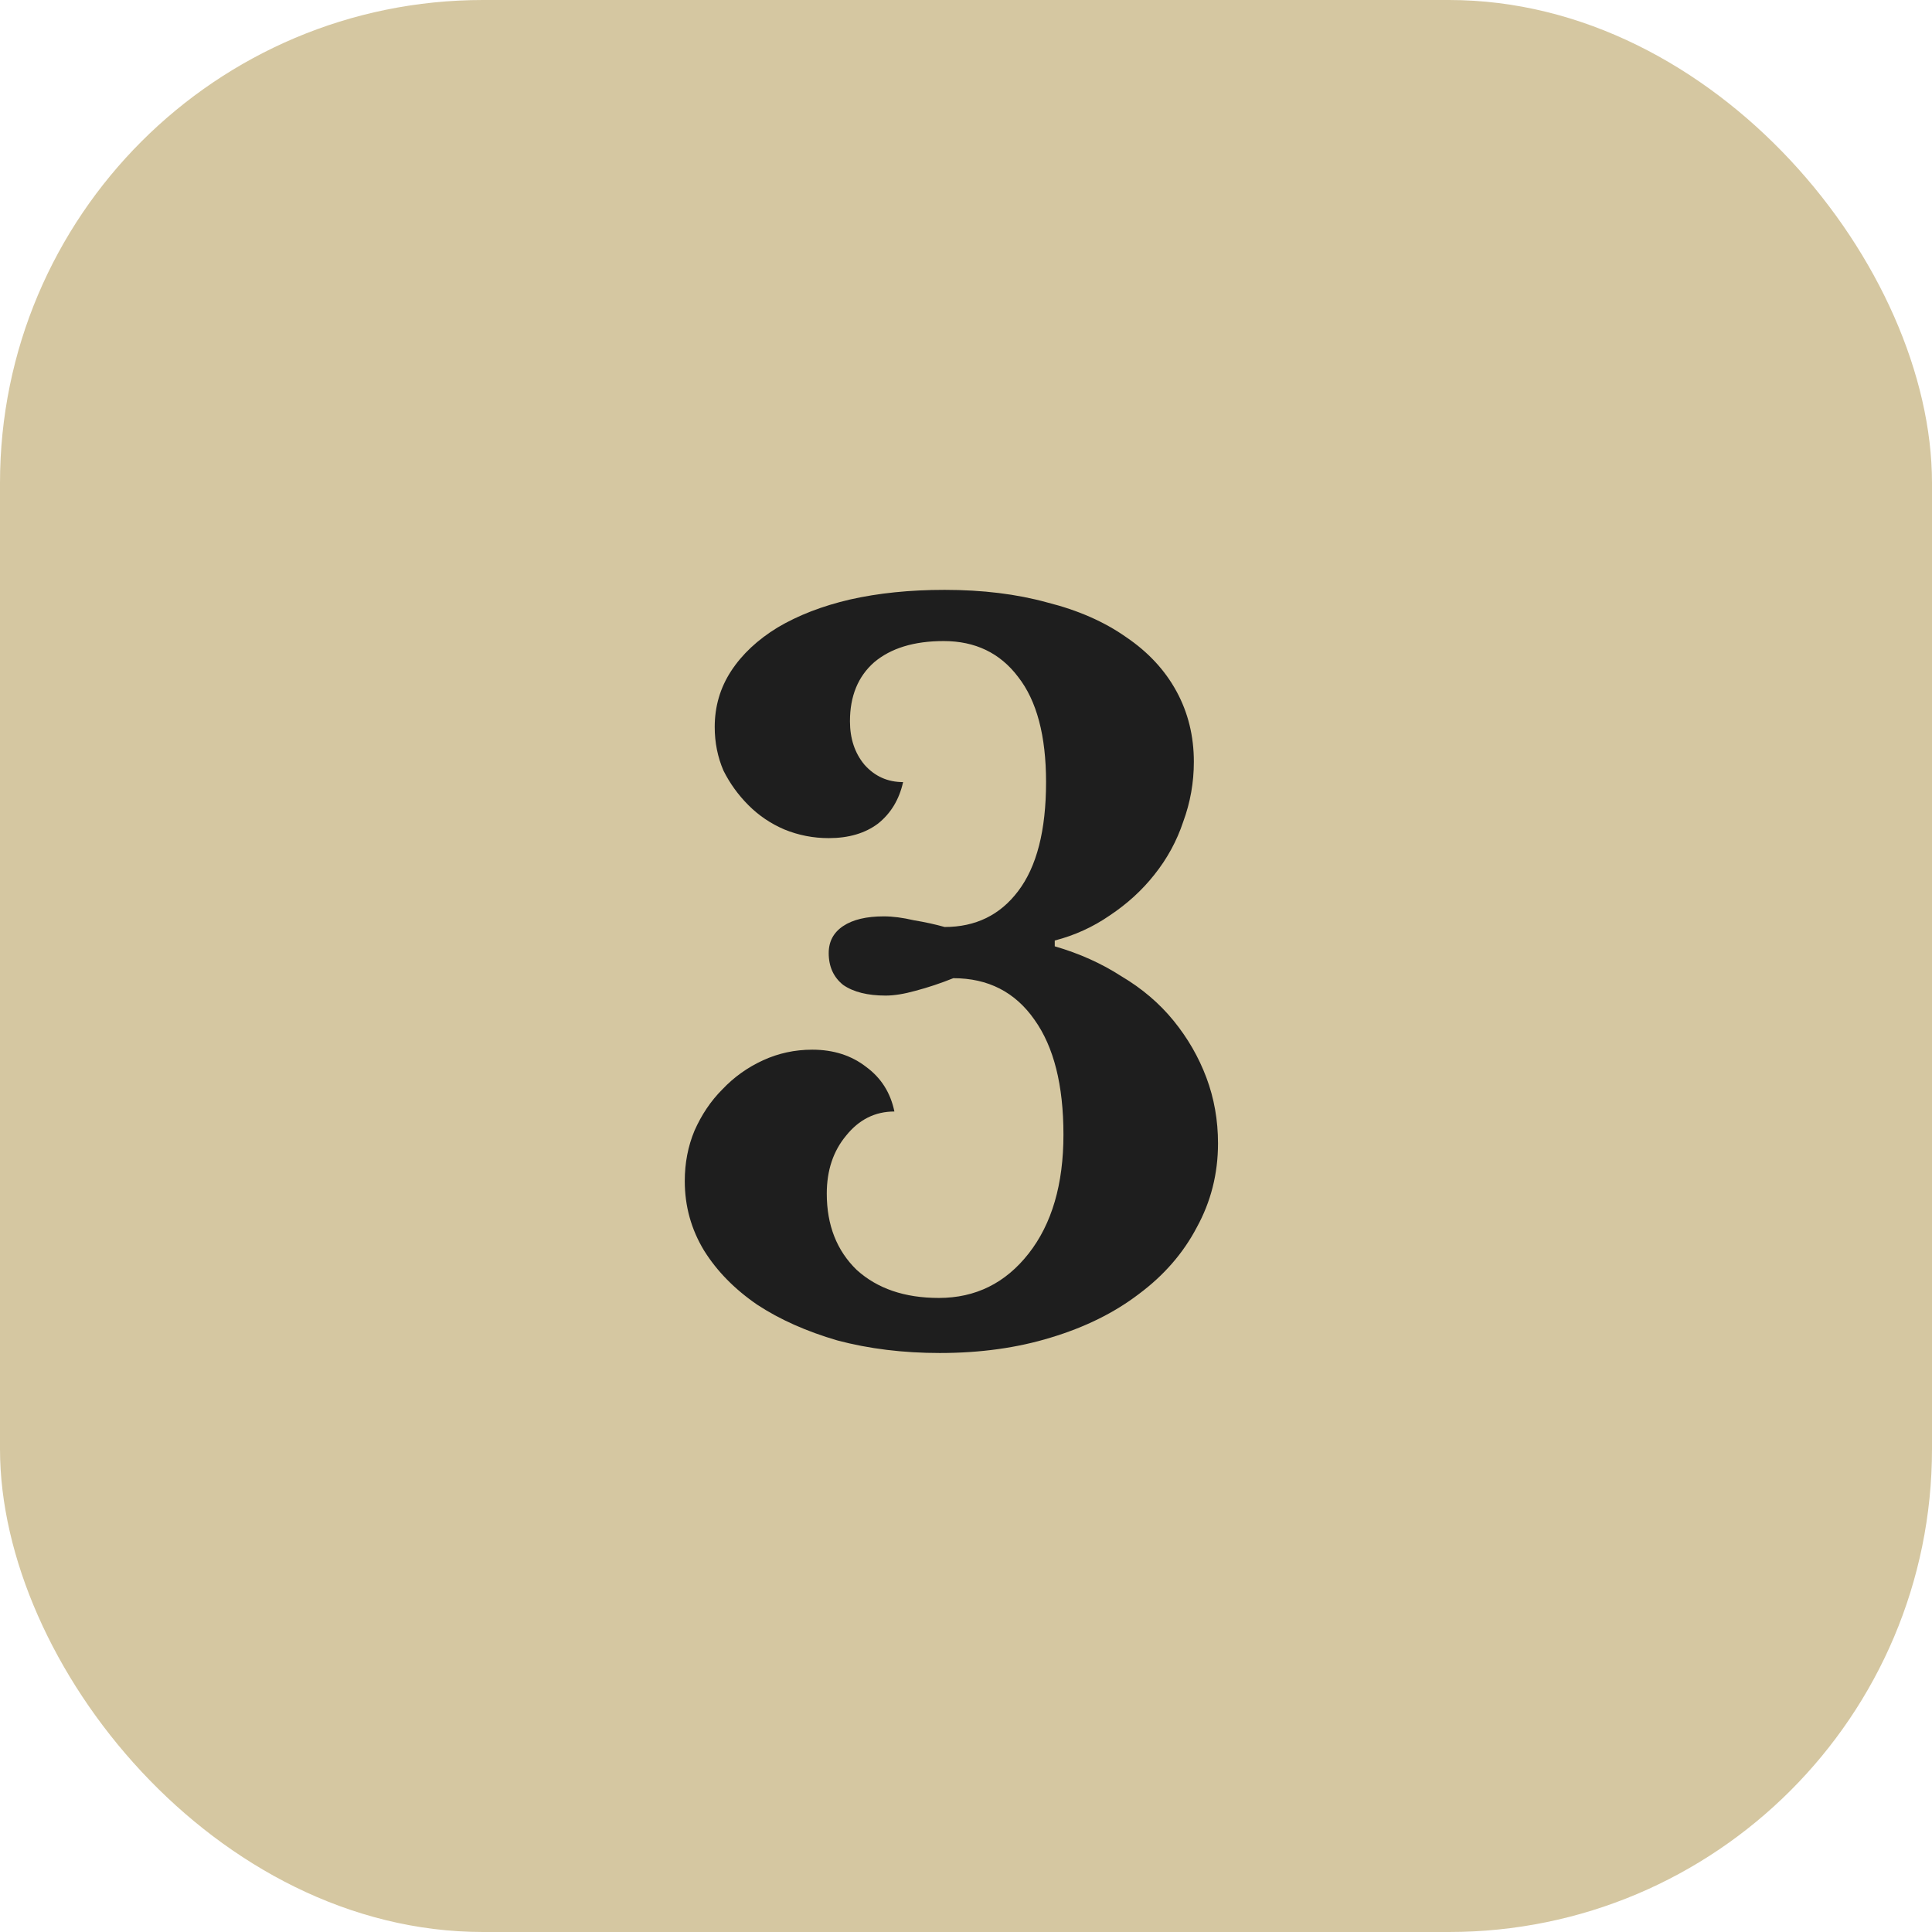<?xml version="1.0" encoding="UTF-8"?>
<svg xmlns="http://www.w3.org/2000/svg" width="64" height="64" viewBox="0 0 64 64" fill="none">
  <rect width="64" height="64" rx="16" fill="#D5C7A1"></rect>
  <path d="M35.228 37.588C35.228 35.945 34.908 34.676 34.268 33.78C33.628 32.863 32.732 32.404 31.58 32.404C31.153 32.575 30.737 32.713 30.332 32.82C29.948 32.927 29.617 32.98 29.34 32.98C28.743 32.98 28.273 32.863 27.932 32.628C27.612 32.372 27.452 32.02 27.452 31.572C27.452 31.188 27.612 30.889 27.932 30.676C28.252 30.463 28.7 30.356 29.276 30.356C29.575 30.356 29.905 30.399 30.268 30.484C30.652 30.548 30.993 30.623 31.292 30.708C32.316 30.708 33.127 30.313 33.724 29.524C34.343 28.713 34.652 27.508 34.652 25.908C34.652 24.372 34.343 23.209 33.724 22.42C33.127 21.631 32.305 21.236 31.26 21.236C30.279 21.236 29.511 21.471 28.956 21.94C28.423 22.409 28.156 23.06 28.156 23.892C28.156 24.468 28.316 24.948 28.636 25.332C28.977 25.716 29.404 25.908 29.916 25.908C29.788 26.484 29.511 26.943 29.084 27.284C28.657 27.604 28.113 27.764 27.452 27.764C26.94 27.764 26.449 27.668 25.98 27.476C25.532 27.284 25.137 27.017 24.796 26.676C24.455 26.335 24.177 25.951 23.964 25.524C23.772 25.076 23.676 24.596 23.676 24.084C23.676 23.401 23.857 22.783 24.22 22.228C24.583 21.673 25.095 21.193 25.756 20.788C26.439 20.383 27.239 20.073 28.156 19.86C29.095 19.647 30.14 19.54 31.292 19.54C32.551 19.54 33.681 19.679 34.684 19.956C35.708 20.212 36.583 20.596 37.308 21.108C38.033 21.599 38.588 22.196 38.972 22.9C39.356 23.604 39.548 24.383 39.548 25.236C39.548 25.919 39.431 26.58 39.196 27.22C38.983 27.86 38.663 28.447 38.236 28.98C37.831 29.492 37.34 29.94 36.764 30.324C36.209 30.708 35.601 30.985 34.94 31.156V31.348C35.751 31.583 36.487 31.913 37.148 32.34C37.831 32.745 38.407 33.236 38.876 33.812C39.345 34.388 39.708 35.017 39.964 35.7C40.22 36.383 40.348 37.108 40.348 37.876C40.348 38.879 40.113 39.807 39.644 40.66C39.196 41.513 38.556 42.249 37.724 42.868C36.913 43.487 35.943 43.967 34.812 44.308C33.703 44.649 32.476 44.82 31.132 44.82C29.916 44.82 28.785 44.681 27.74 44.404C26.716 44.105 25.831 43.711 25.084 43.22C24.337 42.708 23.751 42.111 23.324 41.428C22.897 40.724 22.684 39.956 22.684 39.124C22.684 38.527 22.791 37.972 23.004 37.46C23.239 36.927 23.548 36.468 23.932 36.084C24.316 35.679 24.764 35.359 25.276 35.124C25.788 34.889 26.332 34.772 26.908 34.772C27.612 34.772 28.209 34.964 28.7 35.348C29.191 35.711 29.5 36.201 29.628 36.82C28.988 36.82 28.455 37.087 28.028 37.62C27.601 38.132 27.388 38.772 27.388 39.54C27.388 40.585 27.719 41.428 28.38 42.068C29.063 42.687 29.969 42.996 31.1 42.996C32.316 42.996 33.308 42.505 34.076 41.524C34.844 40.543 35.228 39.231 35.228 37.588Z" fill="#1E1E1E"></path>
</svg>
